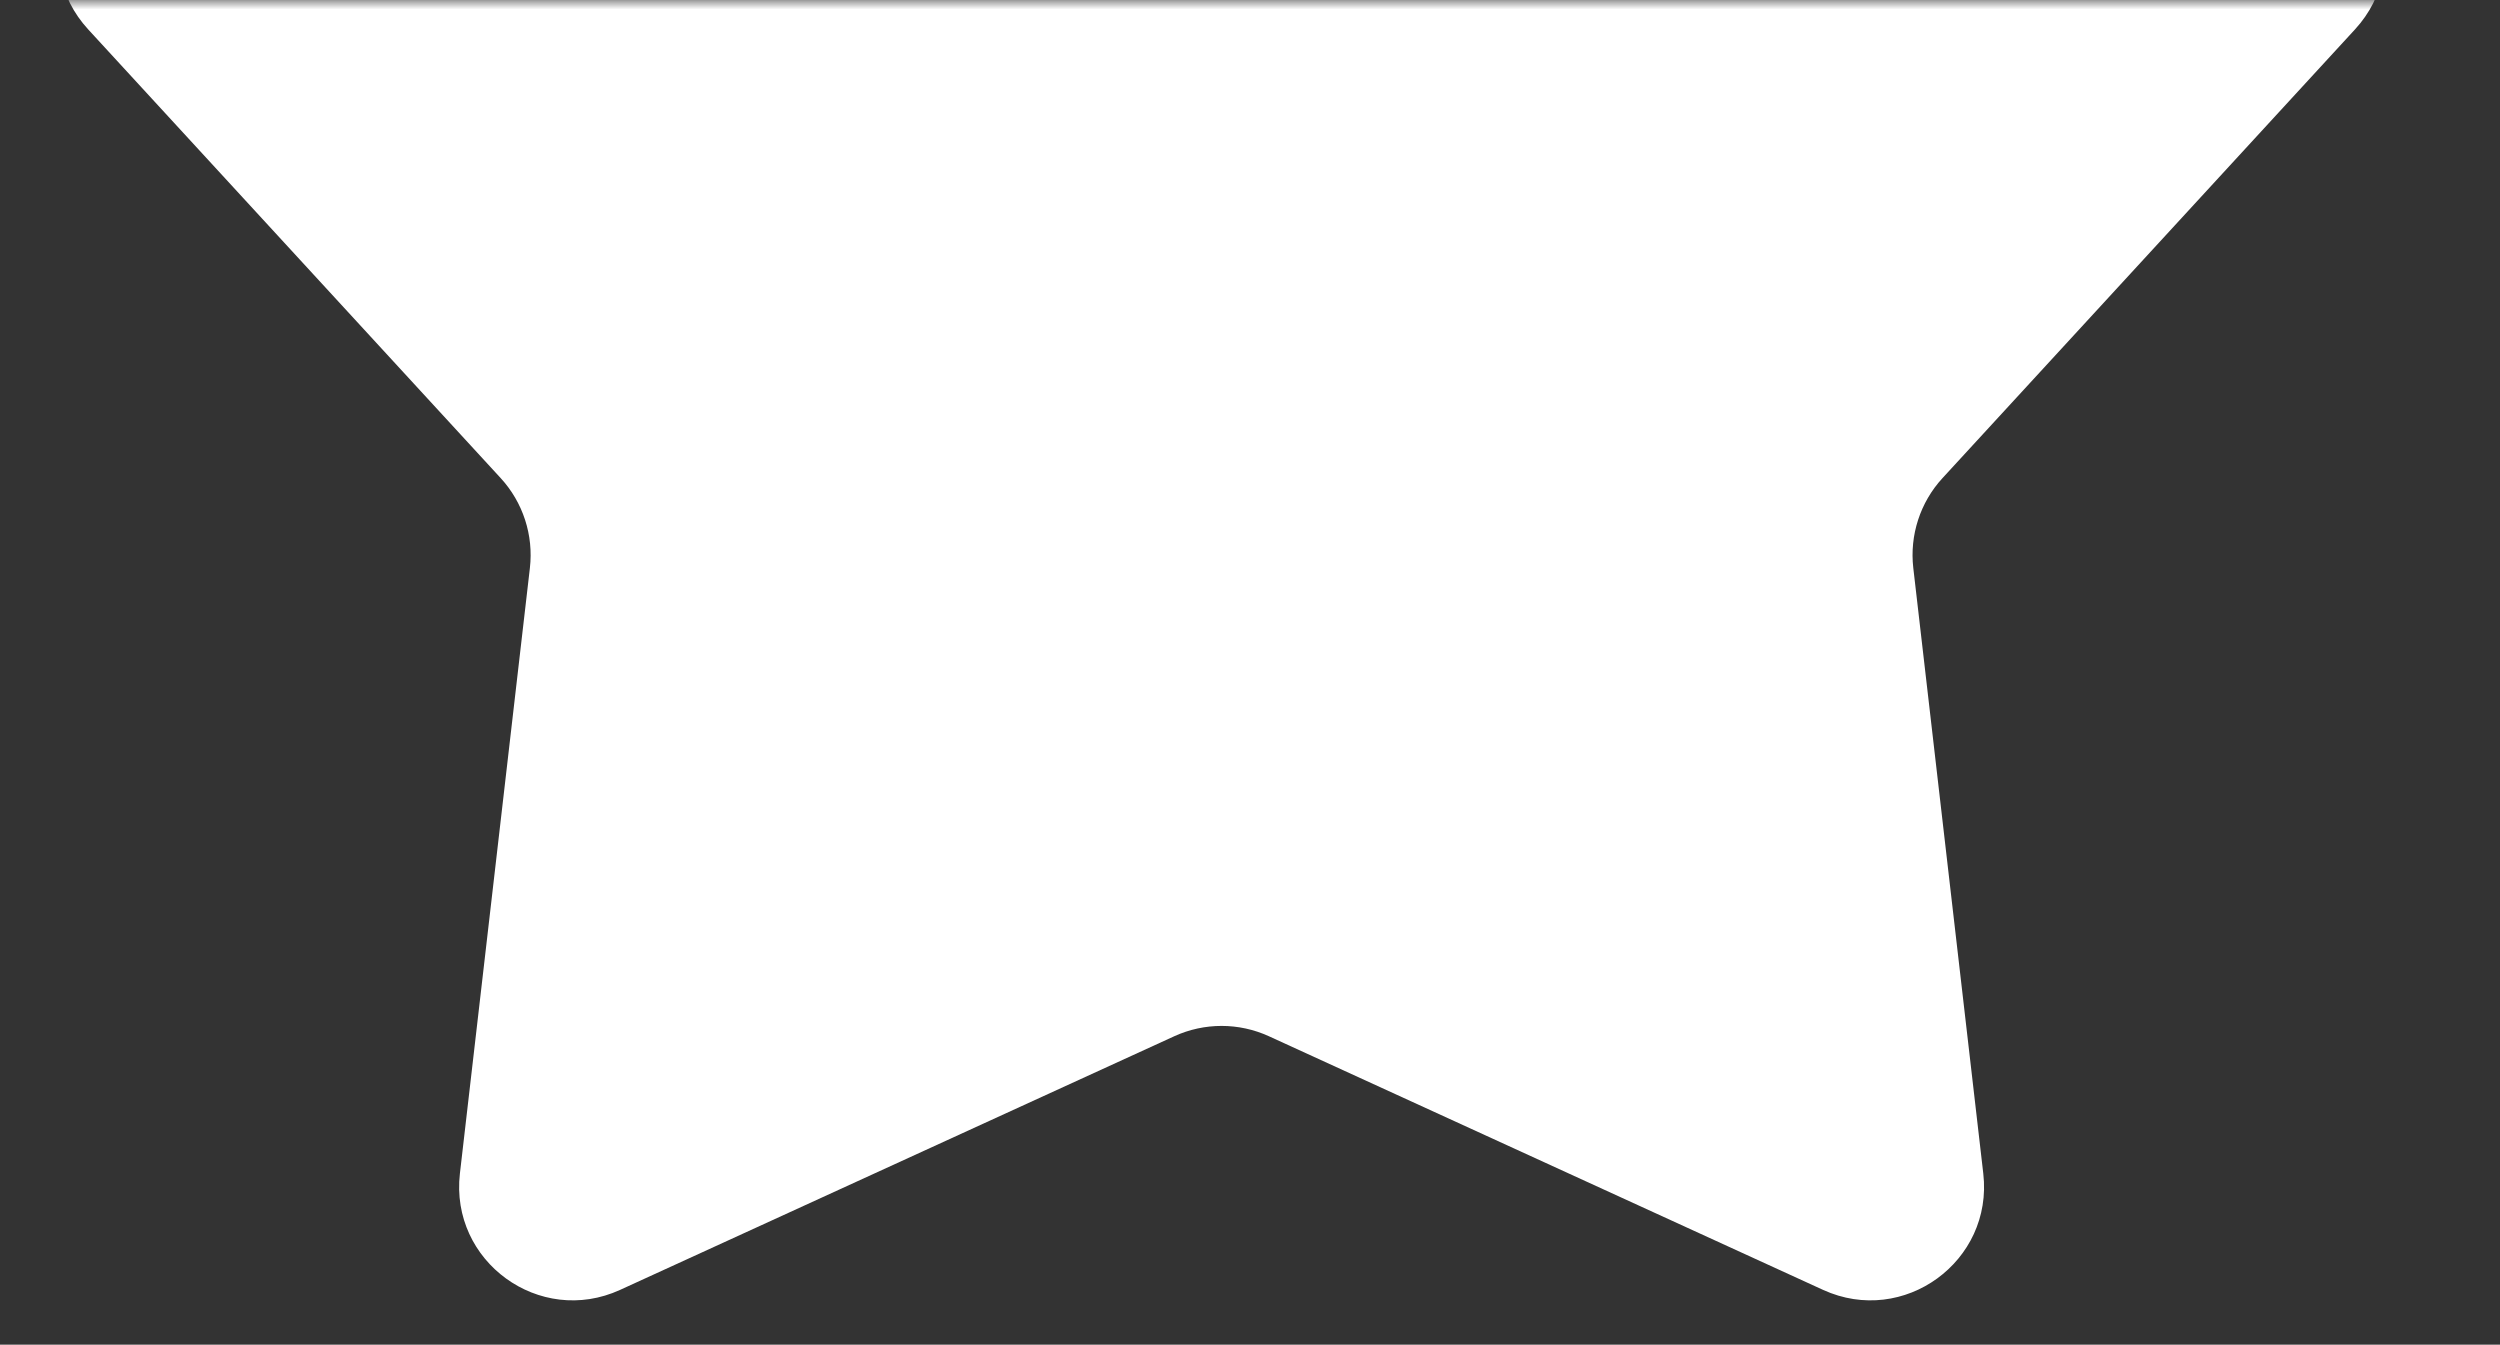 <svg xmlns="http://www.w3.org/2000/svg" width="132" height="71" viewBox="0 0 132 71" fill="none"><rect x="0" y="0" width="132" height="71" fill="#333333" stroke="none"/><mask id="mask0_1445_443" style="mask-type:alpha" maskUnits="userSpaceOnUse" x="0" y="0" width="132" height="71"><rect width="132" height="71" fill="white"></rect></mask><g mask="url(#mask0_1445_443)"><path d="M59.273 -45.727C61.568 -49.798 67.432 -49.798 69.727 -45.727L85.529 -17.692C86.385 -16.172 87.859 -15.101 89.569 -14.756L121.115 -8.391C125.697 -7.467 127.508 -1.89 124.345 1.551L102.565 25.243C101.385 26.526 100.822 28.26 101.022 29.992L104.717 61.961C105.253 66.604 100.51 70.051 96.259 68.106L66.997 54.713C65.411 53.987 63.589 53.987 62.003 54.713L32.741 68.106C28.491 70.051 23.747 66.604 24.283 61.961L27.978 29.992C28.178 28.26 27.615 26.526 26.435 25.243L4.655 1.551C1.492 -1.89 3.304 -7.467 7.885 -8.391L39.431 -14.756C41.141 -15.101 42.615 -16.172 43.471 -17.692L59.273 -45.727Z" fill="white"></path></g></svg>